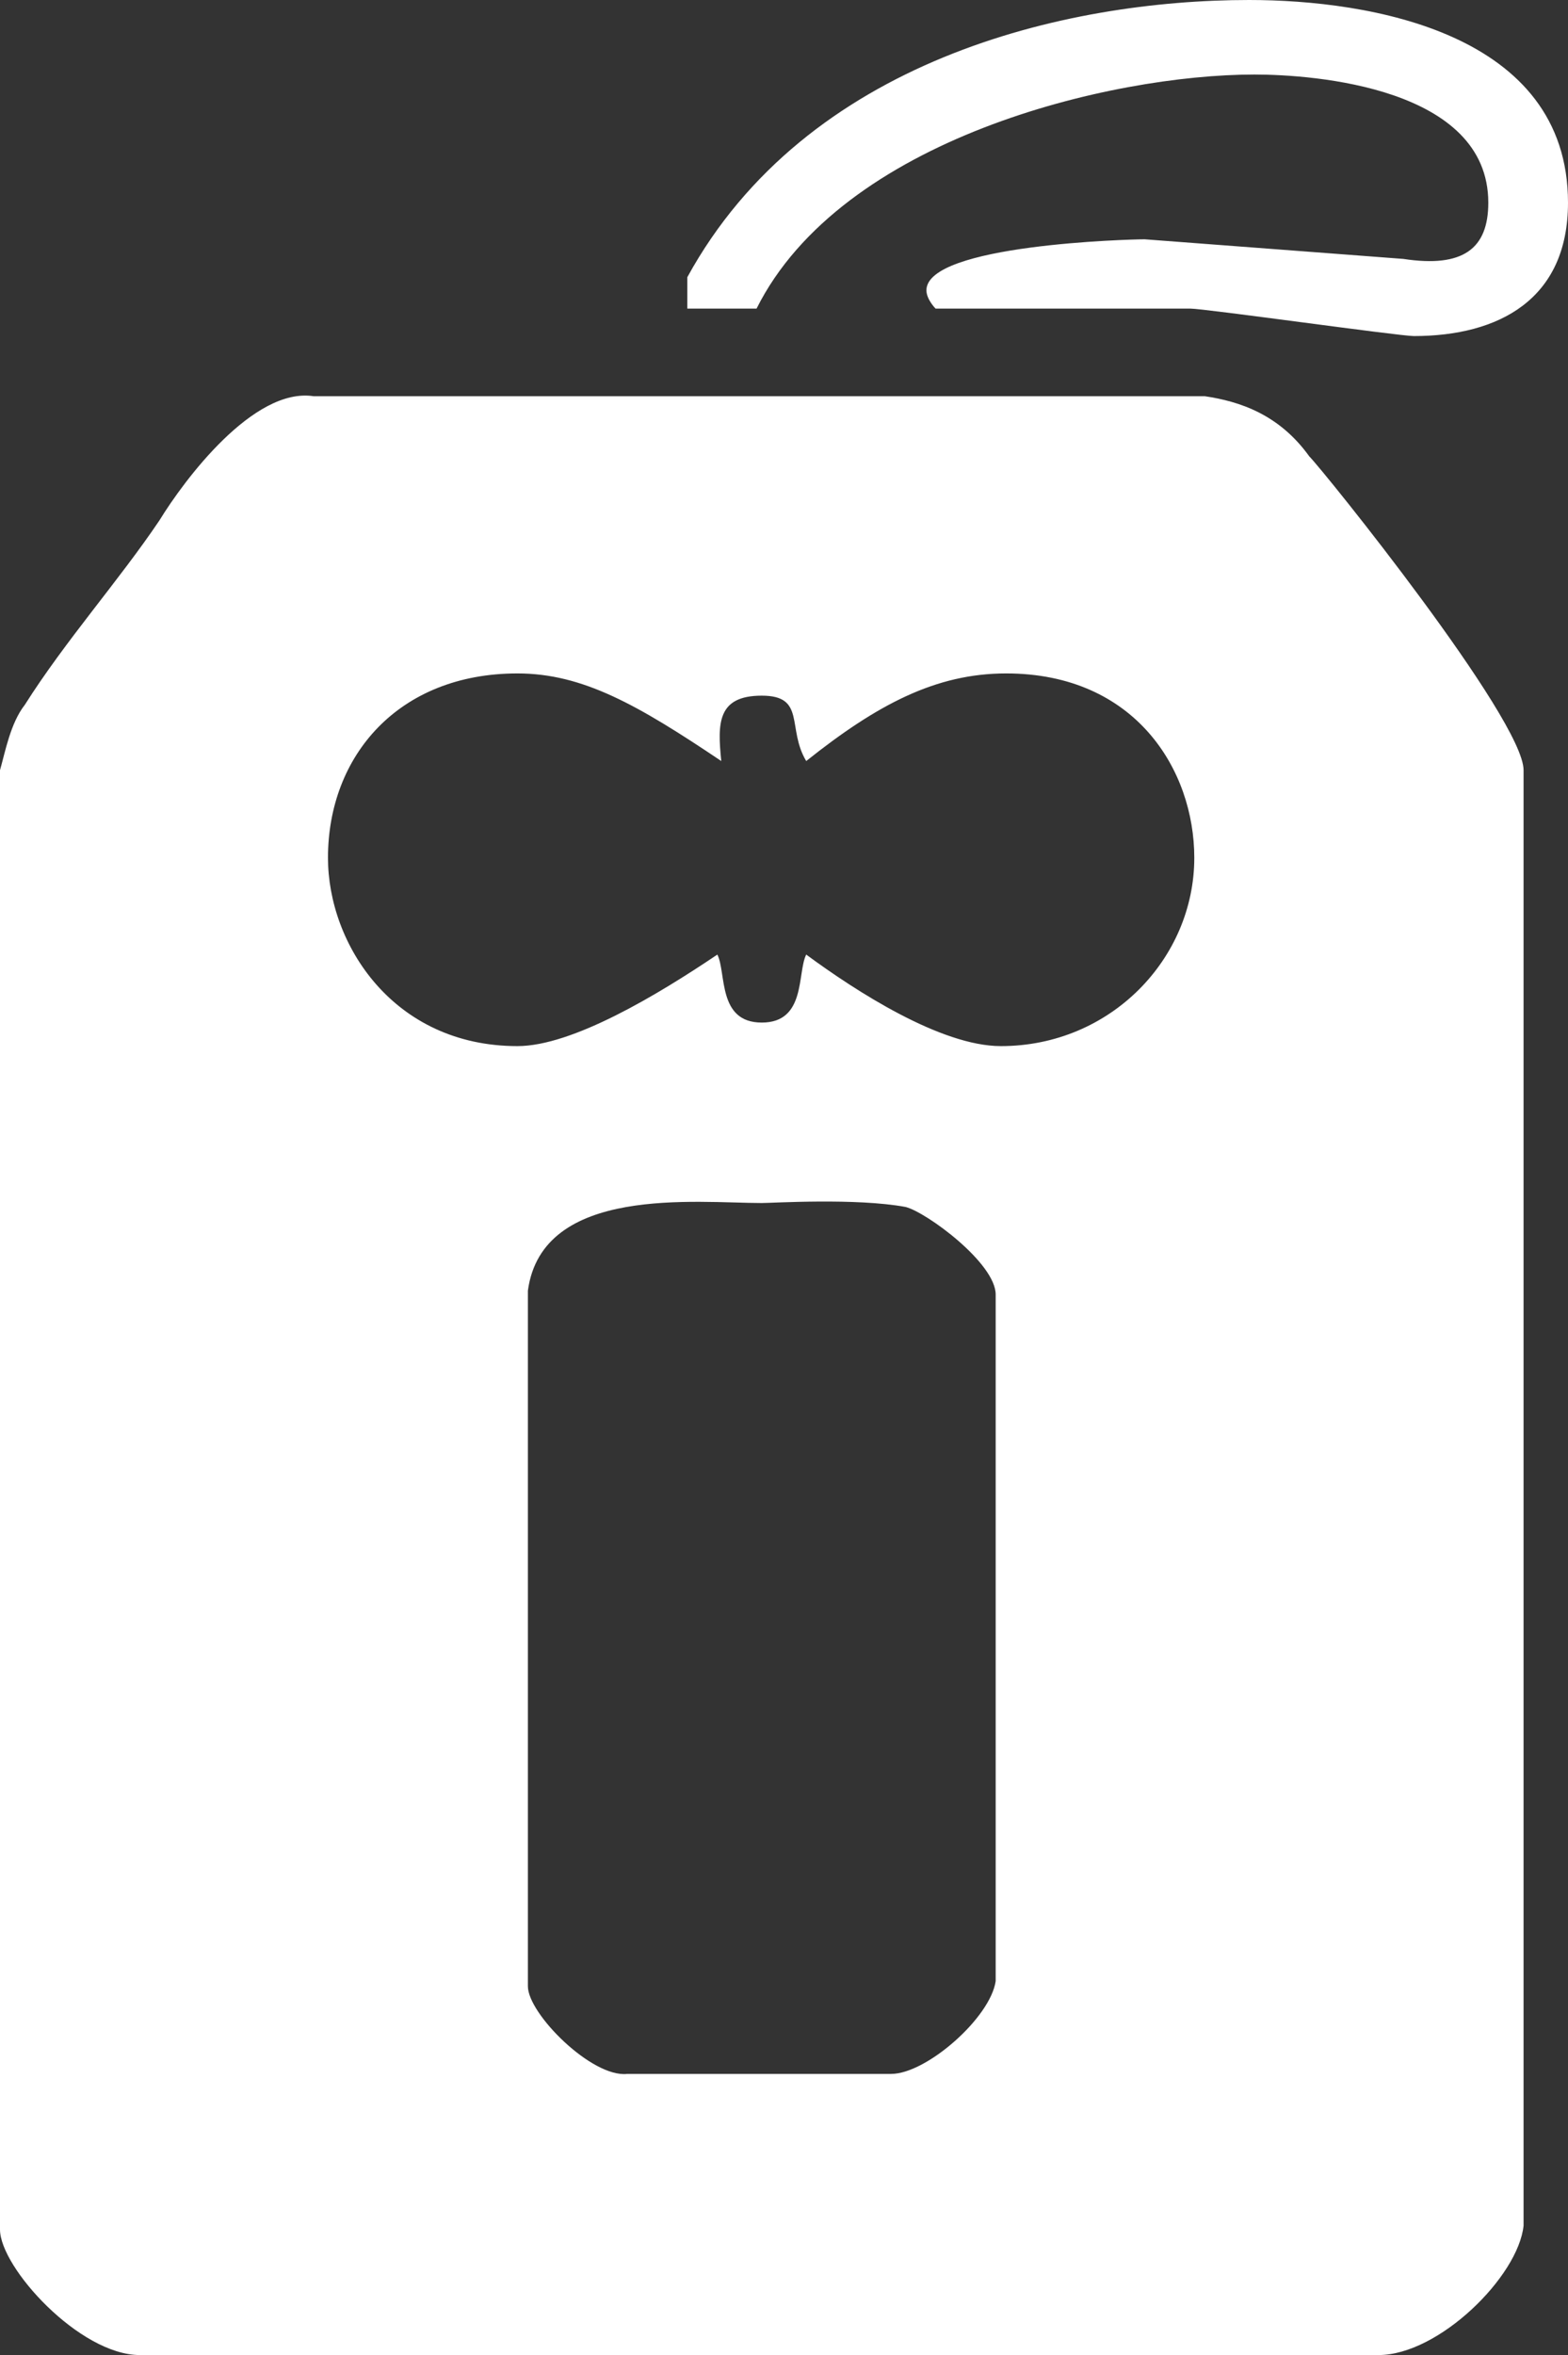 <?xml version="1.0" encoding="UTF-8"?>
<svg id="_レイヤー_2" data-name="レイヤー 2" xmlns="http://www.w3.org/2000/svg" viewBox="0 0 12 18.01">
  <rect x="0" y="0" width="12" height="18.01" fill="#333333" stroke="none"/>
  <defs>
    <style>
      .cls-1 {
        fill: #fff;
        fill-rule: evenodd;
        stroke-width: 0px;
      }
    </style>
  </defs>
  <g id="_レイヤー_1-2" data-name="レイヤー 1">
    <path class="cls-1" d="M6.93,9.23c.16.04.69.43.69.67v5.25c-.04.28-.53.71-.8.71h-2.02c-.27.03-.76-.46-.76-.67v-5.32c.11-.81,1.29-.67,1.79-.67.08,0,.72-.04,1.1.03ZM5.52,5.82c-.03-.29-.03-.5.31-.5s.19.25.34.5c.54-.43.99-.67,1.53-.67.99,0,1.44.74,1.44,1.41,0,.77-.64,1.44-1.48,1.44-.46,0-1.11-.42-1.49-.7-.07.14,0,.52-.34.52s-.27-.38-.34-.52c-.46.31-1.11.7-1.53.7-.95,0-1.45-.78-1.45-1.44,0-.78.54-1.41,1.45-1.41.5,0,.92.24,1.56.67ZM9.22,3.03c.27.04.57.14.8.46.11.11,1.64,2.01,1.64,2.4v11.13c-.04.39-.65.99-1.11.99H1.07c-.46,0-1.07-.67-1.07-.96V5.89c.04-.14.08-.36.19-.5.31-.49.72-.95,1.03-1.41.19-.31.72-1.02,1.18-.95h6.82ZM12,1.55c0,.74-.53,1.02-1.18,1.02-.11,0-1.6-.21-1.71-.21h-1.95s-.07-.07-.07-.14c0-.35,1.56-.39,1.67-.39l1.98.15c.46.07.65-.08.65-.43,0-.88-1.33-.98-1.79-.98-1.1,0-3.16.49-3.81,1.79h-.53v-.24c.91-1.66,2.89-2.12,4.3-2.12.92,0,2.44.25,2.44,1.55Z"/>
  </g>
</svg>